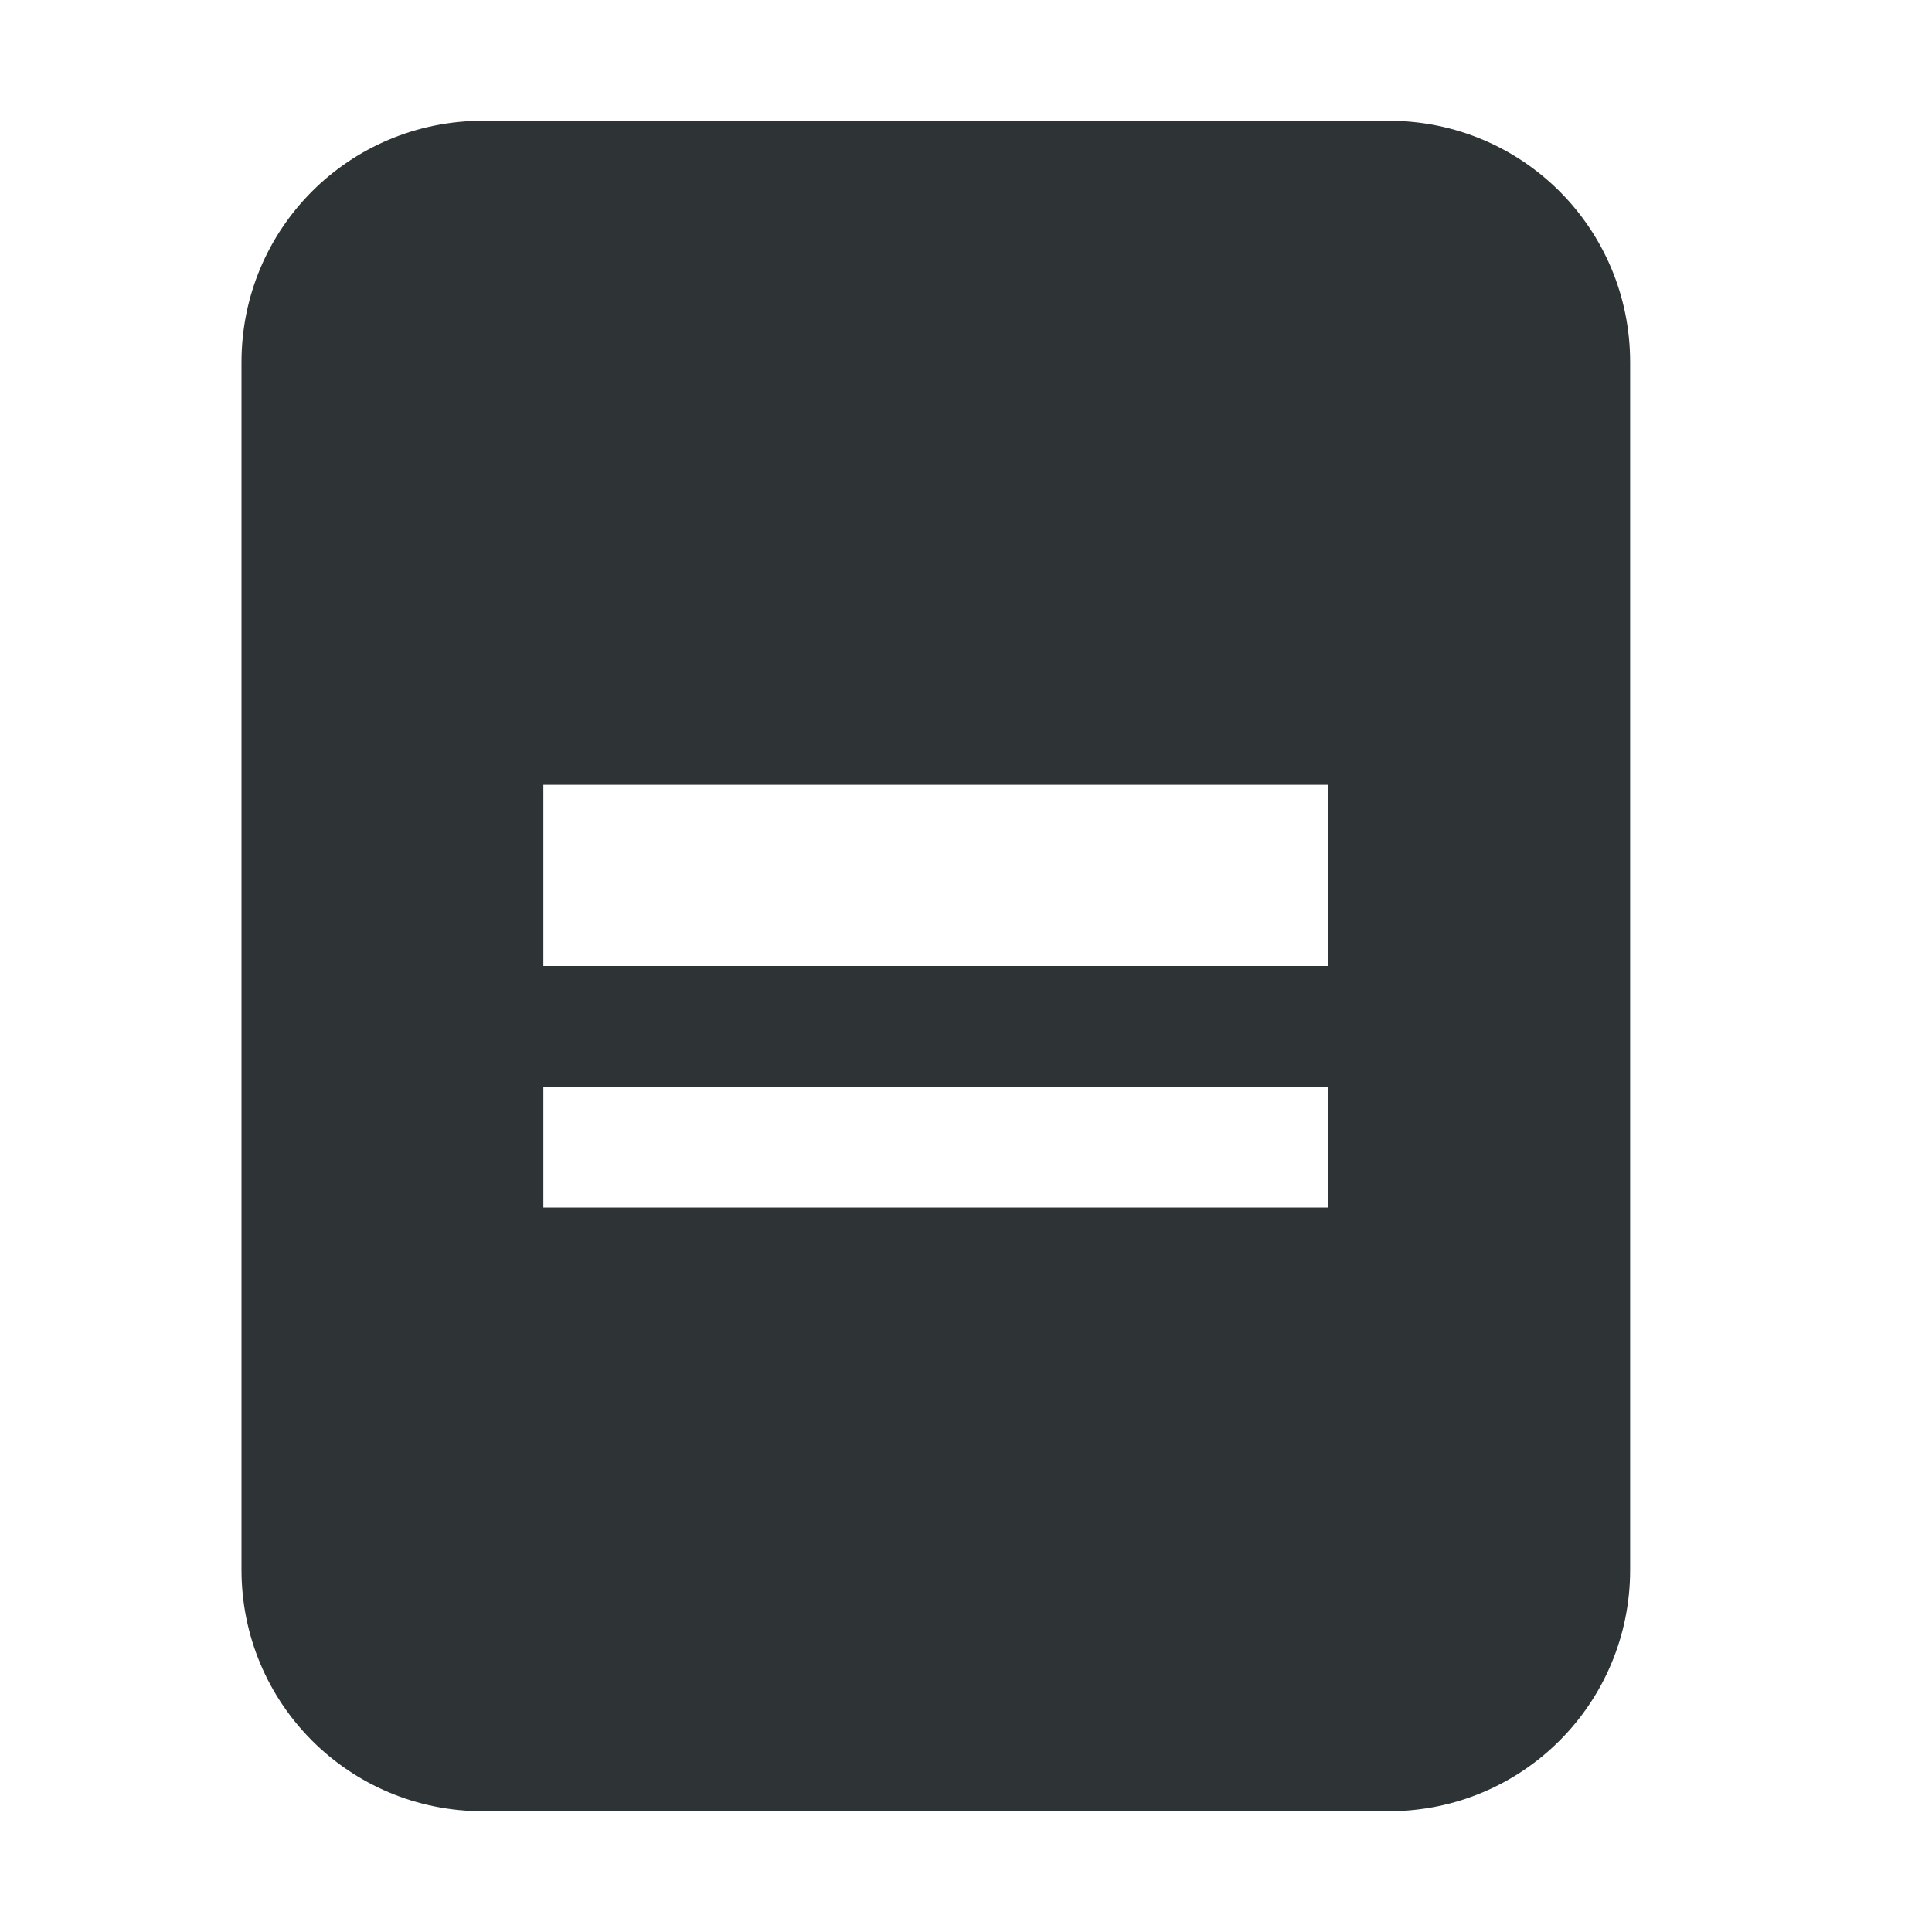 <svg height="32" viewBox="0 0 32 32" width="32" xmlns="http://www.w3.org/2000/svg"><path d="m8 2c-2.216 0-4 1.784-4 4v20c0 2.216 1.784 4 4 4h15c2.216 0 4-1.784 4-4v-20c0-2.216-1.784-4-4-4zm1 11h13v3h-13zm0 5h13v2h-13z" fill="#2e3436"/></svg>